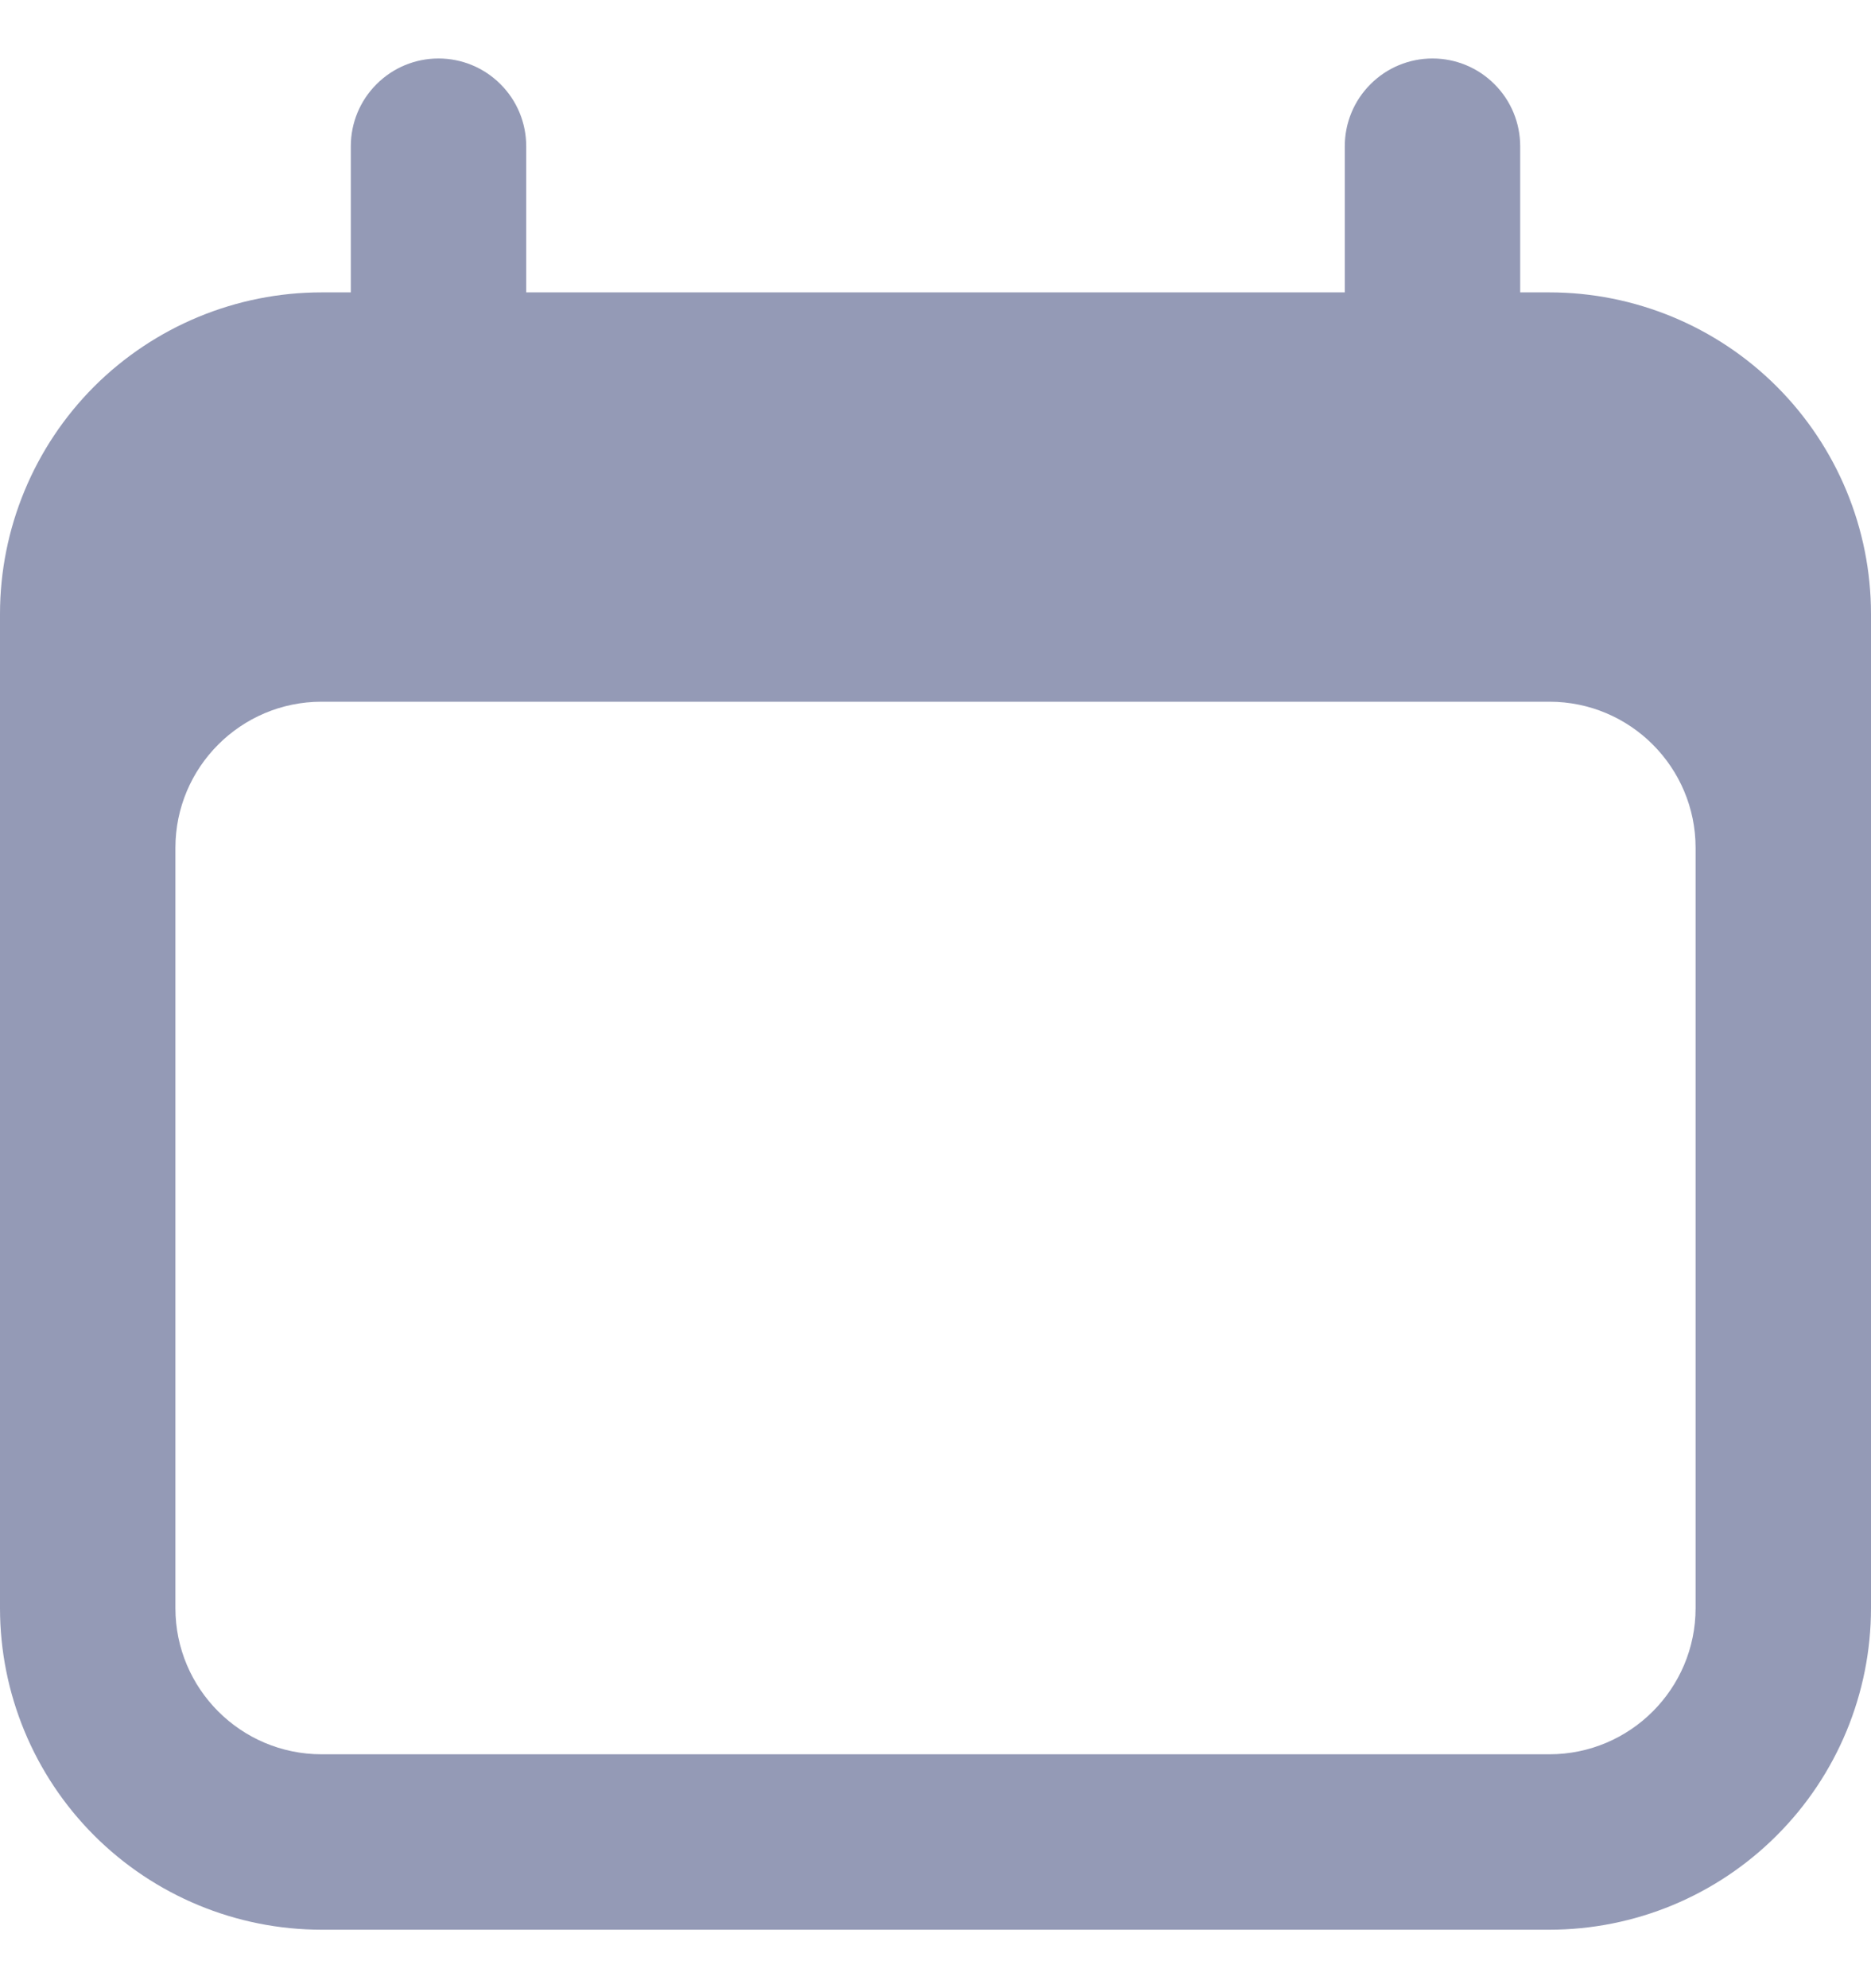 <svg xmlns="http://www.w3.org/2000/svg" viewBox="0 0 16 17" height="17" width="16" fill="#949AB6"><path xmlns="http://www.w3.org/2000/svg" id="newsDateIcon" d="M3.75 0.5C3.949 0.5 4.14 0.579 4.28 0.72C4.421 0.86 4.5 1.051 4.5 1.25V2.5H11.5V1.25C11.5 1.051 11.579 0.86 11.72 0.72C11.86 0.579 12.051 0.5 12.25 0.5C12.449 0.5 12.64 0.579 12.78 0.72C12.921 0.86 13 1.051 13 1.25V2.5H13.25C13.979 2.5 14.679 2.79 15.194 3.305C15.71 3.821 16 4.521 16 5.25V13.75C16 14.479 15.71 15.179 15.194 15.694C14.679 16.21 13.979 16.5 13.25 16.5H2.75C2.021 16.5 1.321 16.21 0.805 15.694C0.29 15.179 0 14.479 0 13.75V5.25C0 4.521 0.29 3.821 0.805 3.305C1.321 2.79 2.021 2.5 2.75 2.5H3V1.25C3 1.051 3.079 0.86 3.22 0.72C3.36 0.579 3.551 0.5 3.75 0.5ZM2.75 6C2.06 6 1.5 6.56 1.5 7.25V13.75C1.5 14.44 2.06 15 2.75 15H13.25C13.94 15 14.5 14.44 14.5 13.75V7.25C14.5 6.56 13.94 6 13.25 6H2.75Z" clip-rule="evenodd" fill-rule="evenodd"></path></svg>
